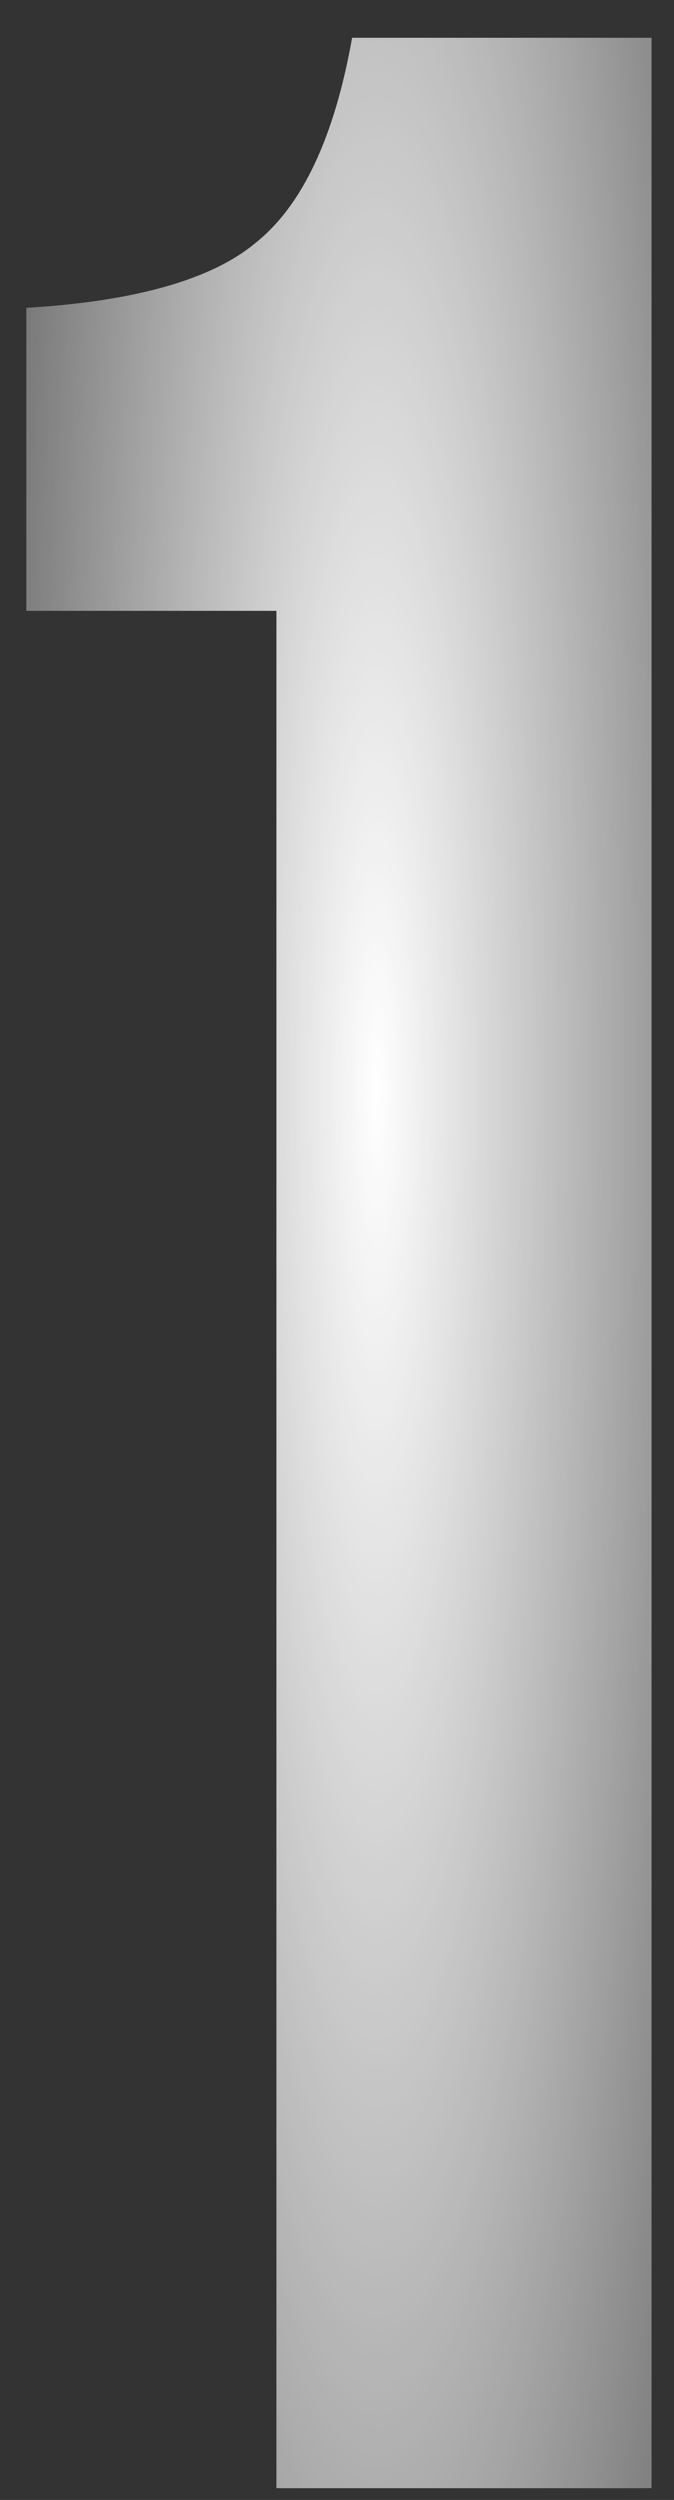 <?xml version="1.0" encoding="UTF-8"?> <svg xmlns="http://www.w3.org/2000/svg" width="17" height="63" viewBox="0 0 17 63" fill="none"><rect x="0" y="0" width="17" height="63" fill="#333333" stroke="none"/><path d="M6.972 15.394H0.664V7.758C3.431 7.592 5.367 7.038 6.474 6.098C7.636 5.157 8.438 3.442 8.881 0.952H16.434V62.704H6.972V15.394Z" fill="url(#paint0_radial_347_5502)"></path><defs><radialGradient id="paint0_radial_347_5502" cx="0" cy="0" r="1" gradientUnits="userSpaceOnUse" gradientTransform="translate(9.5 27.704) rotate(90) scale(84 14.25)"><stop stop-color="white"></stop><stop offset="1" stop-color="white" stop-opacity="0"></stop></radialGradient></defs></svg> 